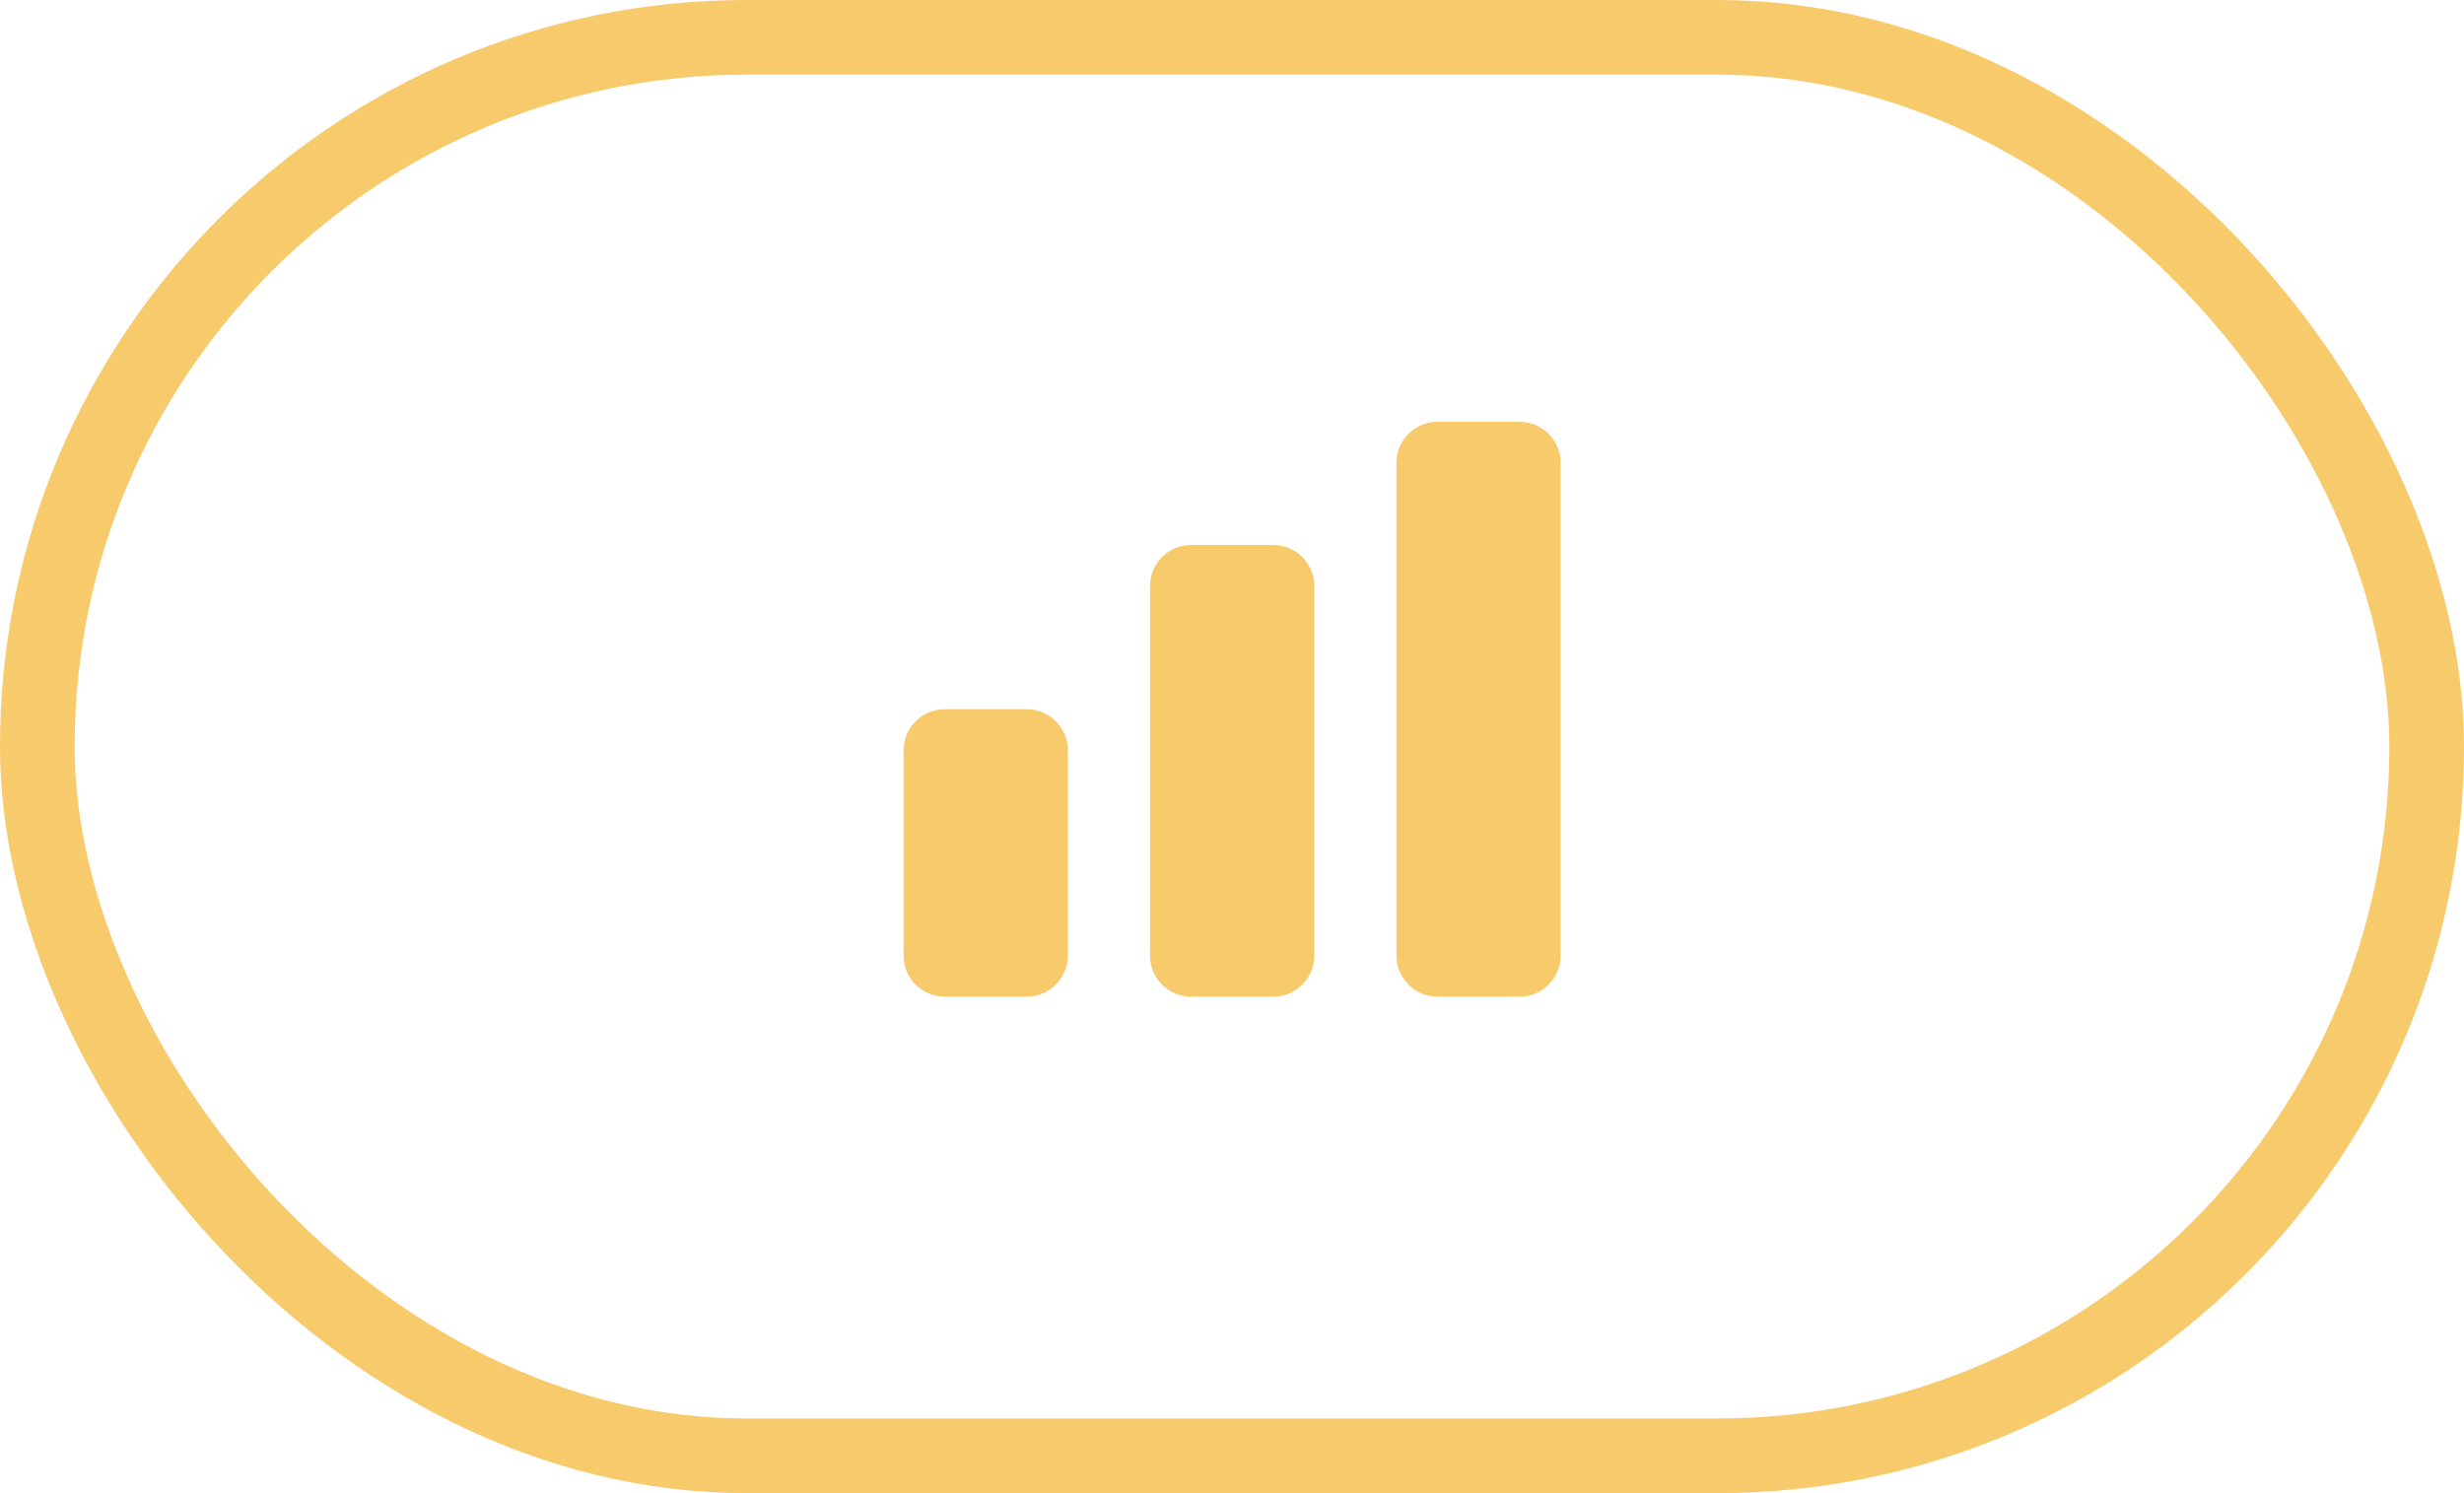 <?xml version="1.0" encoding="UTF-8"?> <svg xmlns="http://www.w3.org/2000/svg" width="33" height="20" viewBox="0 0 33 20" fill="none"><rect x="0.5" y="0.5" width="32" height="19" rx="9.5" stroke="#F7CA6B"></rect><path d="M12.102 10.05C12.102 9.904 12.159 9.764 12.263 9.661C12.366 9.558 12.506 9.5 12.652 9.5H13.752C13.897 9.5 14.037 9.558 14.14 9.661C14.244 9.764 14.302 9.904 14.302 10.05V12.8C14.302 12.946 14.244 13.086 14.14 13.189C14.037 13.292 13.897 13.35 13.752 13.35H12.652C12.506 13.35 12.366 13.292 12.263 13.189C12.159 13.086 12.102 12.946 12.102 12.8V10.05ZM15.402 7.85C15.402 7.704 15.46 7.564 15.563 7.461C15.666 7.358 15.806 7.3 15.952 7.3H17.052C17.197 7.3 17.337 7.358 17.441 7.461C17.544 7.564 17.602 7.704 17.602 7.85V12.8C17.602 12.946 17.544 13.086 17.441 13.189C17.337 13.292 17.197 13.35 17.052 13.35H15.952C15.806 13.35 15.666 13.292 15.563 13.189C15.46 13.086 15.402 12.946 15.402 12.8V7.85ZM18.702 6.2C18.702 6.054 18.759 5.914 18.863 5.811C18.966 5.708 19.106 5.65 19.252 5.65H20.352C20.497 5.65 20.637 5.708 20.741 5.811C20.844 5.914 20.902 6.054 20.902 6.2V12.8C20.902 12.946 20.844 13.086 20.741 13.189C20.637 13.292 20.497 13.35 20.352 13.35H19.252C19.106 13.35 18.966 13.292 18.863 13.189C18.759 13.086 18.702 12.946 18.702 12.8V6.2Z" fill="#F7CA6B"></path></svg> 